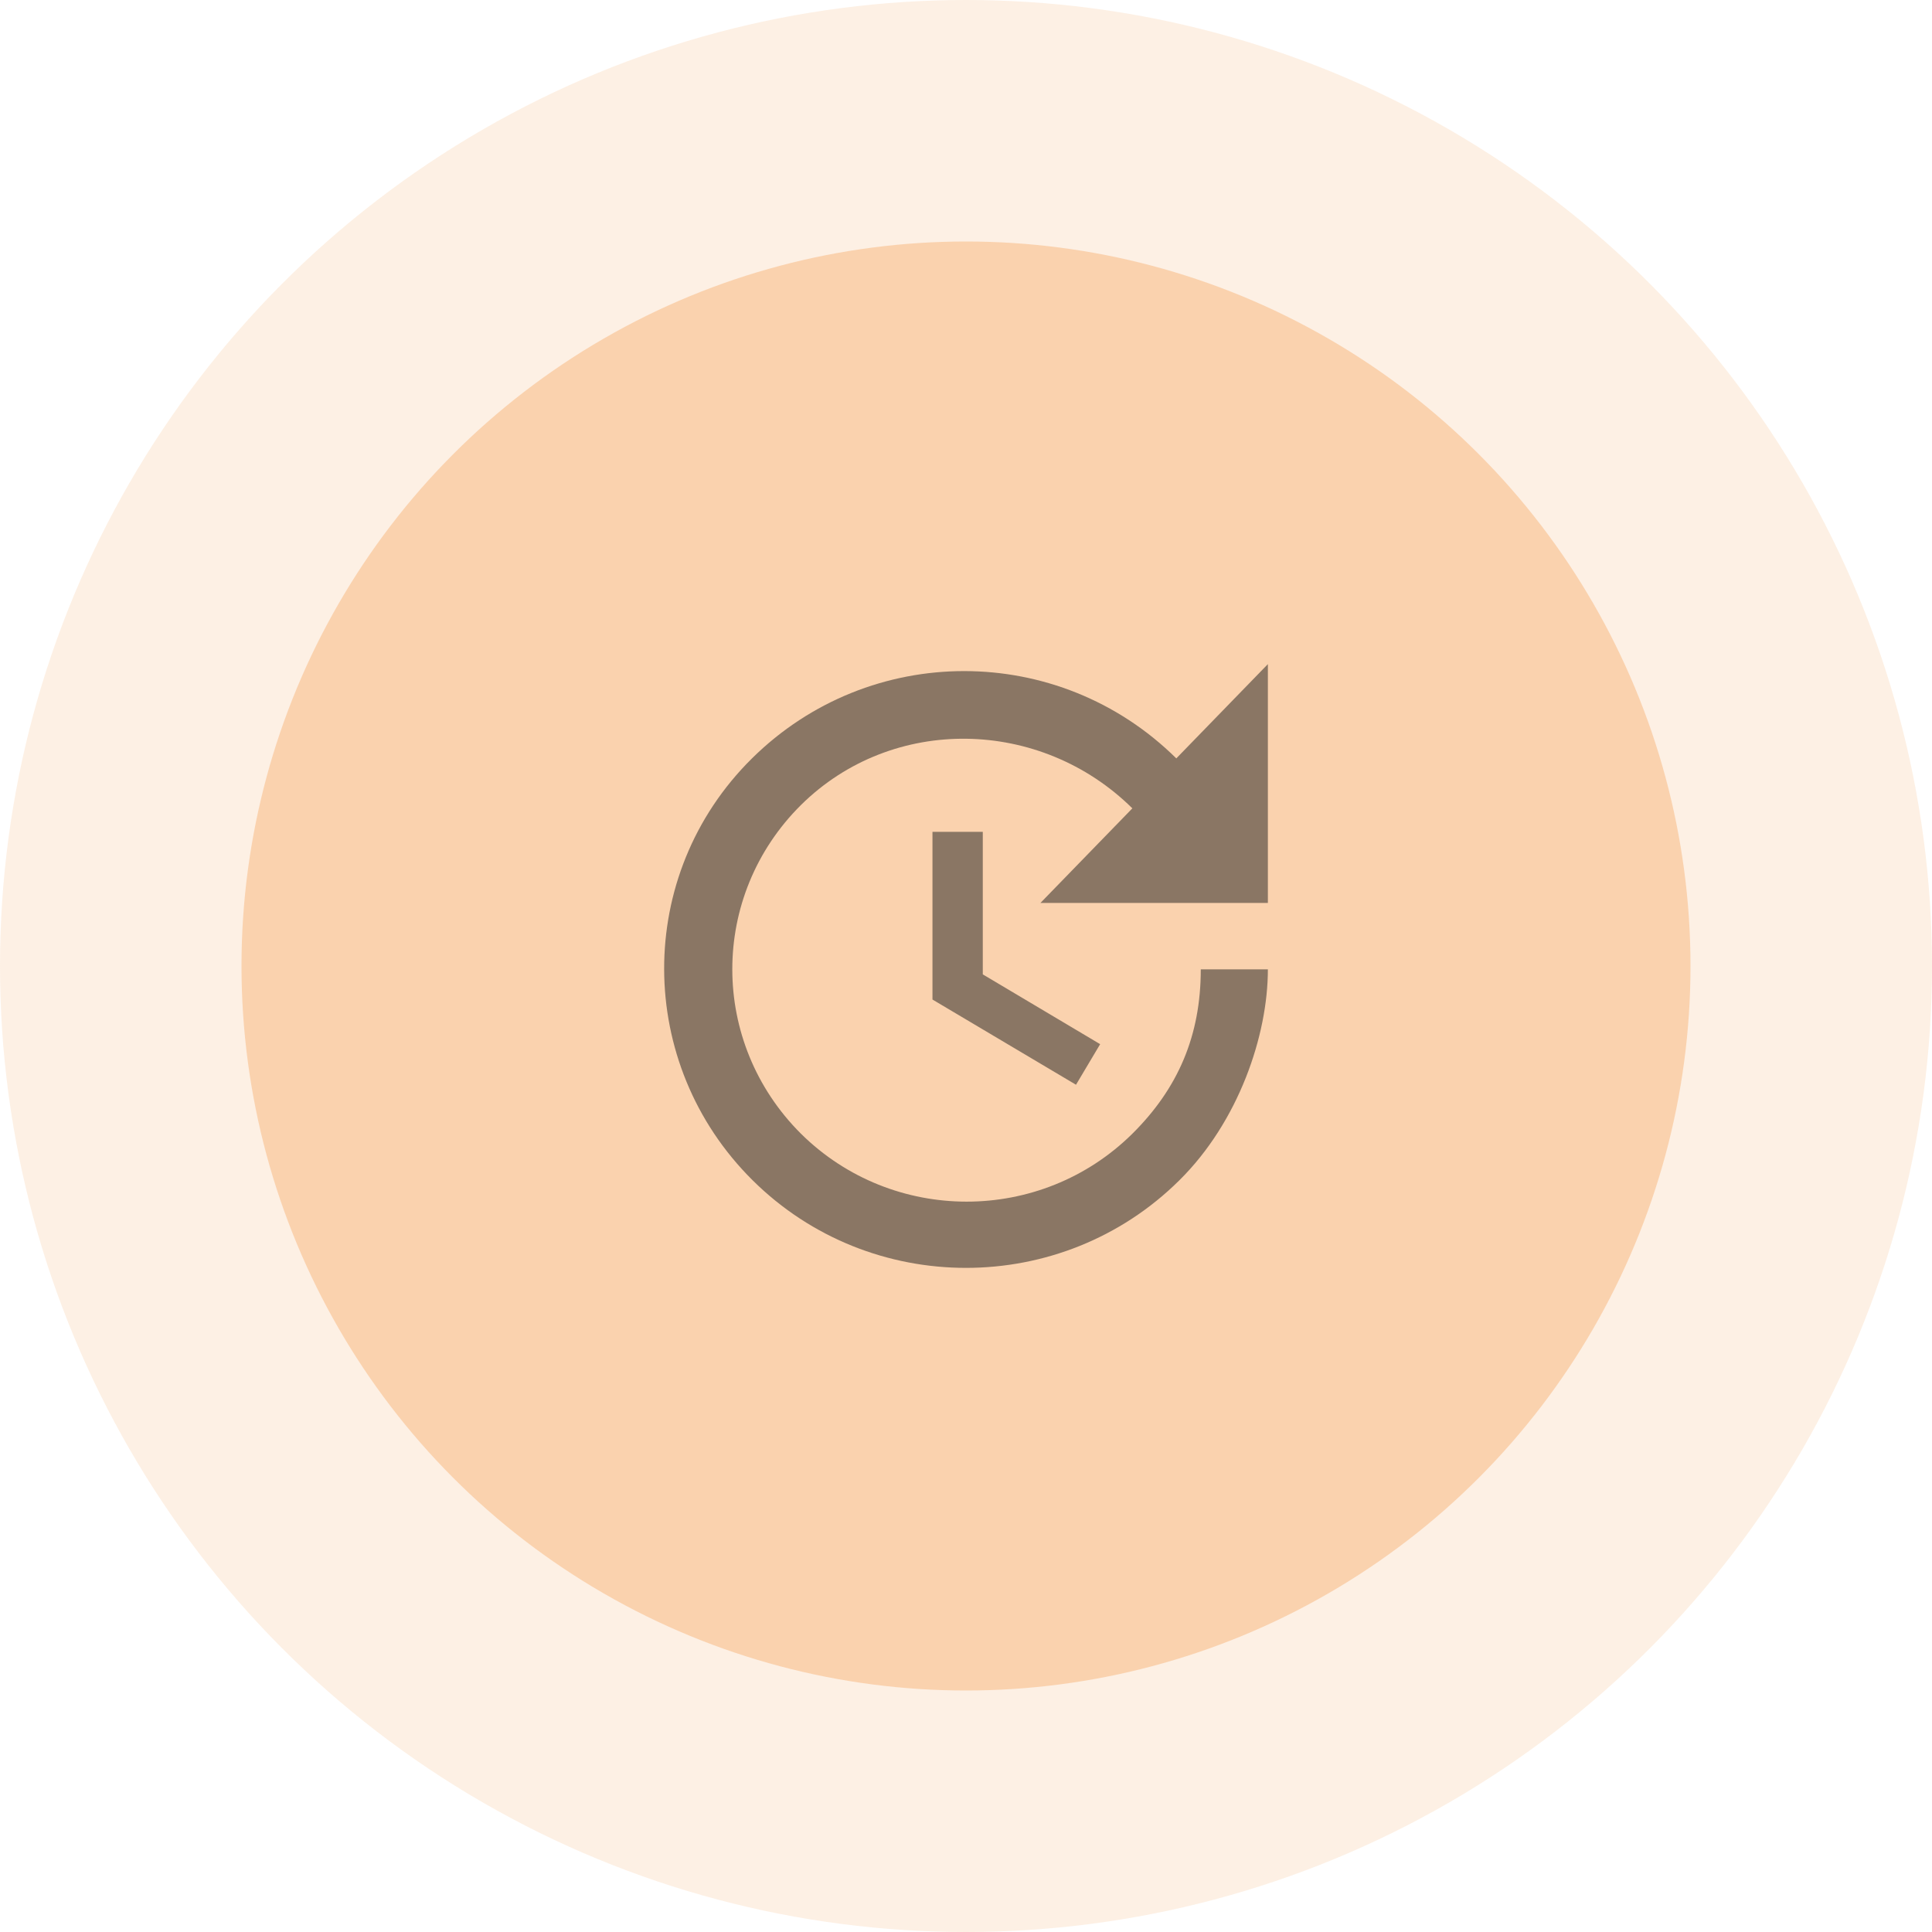 <svg width="48" height="48" viewBox="0 0 48 48" fill="none" xmlns="http://www.w3.org/2000/svg">
<circle cx="24" cy="24" r="24" fill="#F8B479" fill-opacity="0.2"/>
<circle cx="24" cy="24" r="18" fill="#F8B479" fill-opacity="0.5"/>
<path d="M31.5 22.433H25.85L28.133 20.083C25.858 17.833 22.175 17.75 19.9 20C17.625 22.258 17.625 25.9 19.9 28.167C22.175 30.417 25.858 30.417 28.133 28.167C29.267 27.042 29.833 25.733 29.833 24.083H31.5C31.5 25.733 30.767 27.875 29.3 29.325C26.375 32.225 21.625 32.225 18.7 29.325C15.783 26.433 15.758 21.733 18.683 18.842C21.608 15.95 26.3 15.95 29.225 18.842L31.5 16.5V22.433ZM24.417 20.667V24.208L27.333 25.942L26.733 26.95L23.167 24.833V20.667H24.417Z" fill="#1A1A1A" fill-opacity="0.5"/>
</svg>
